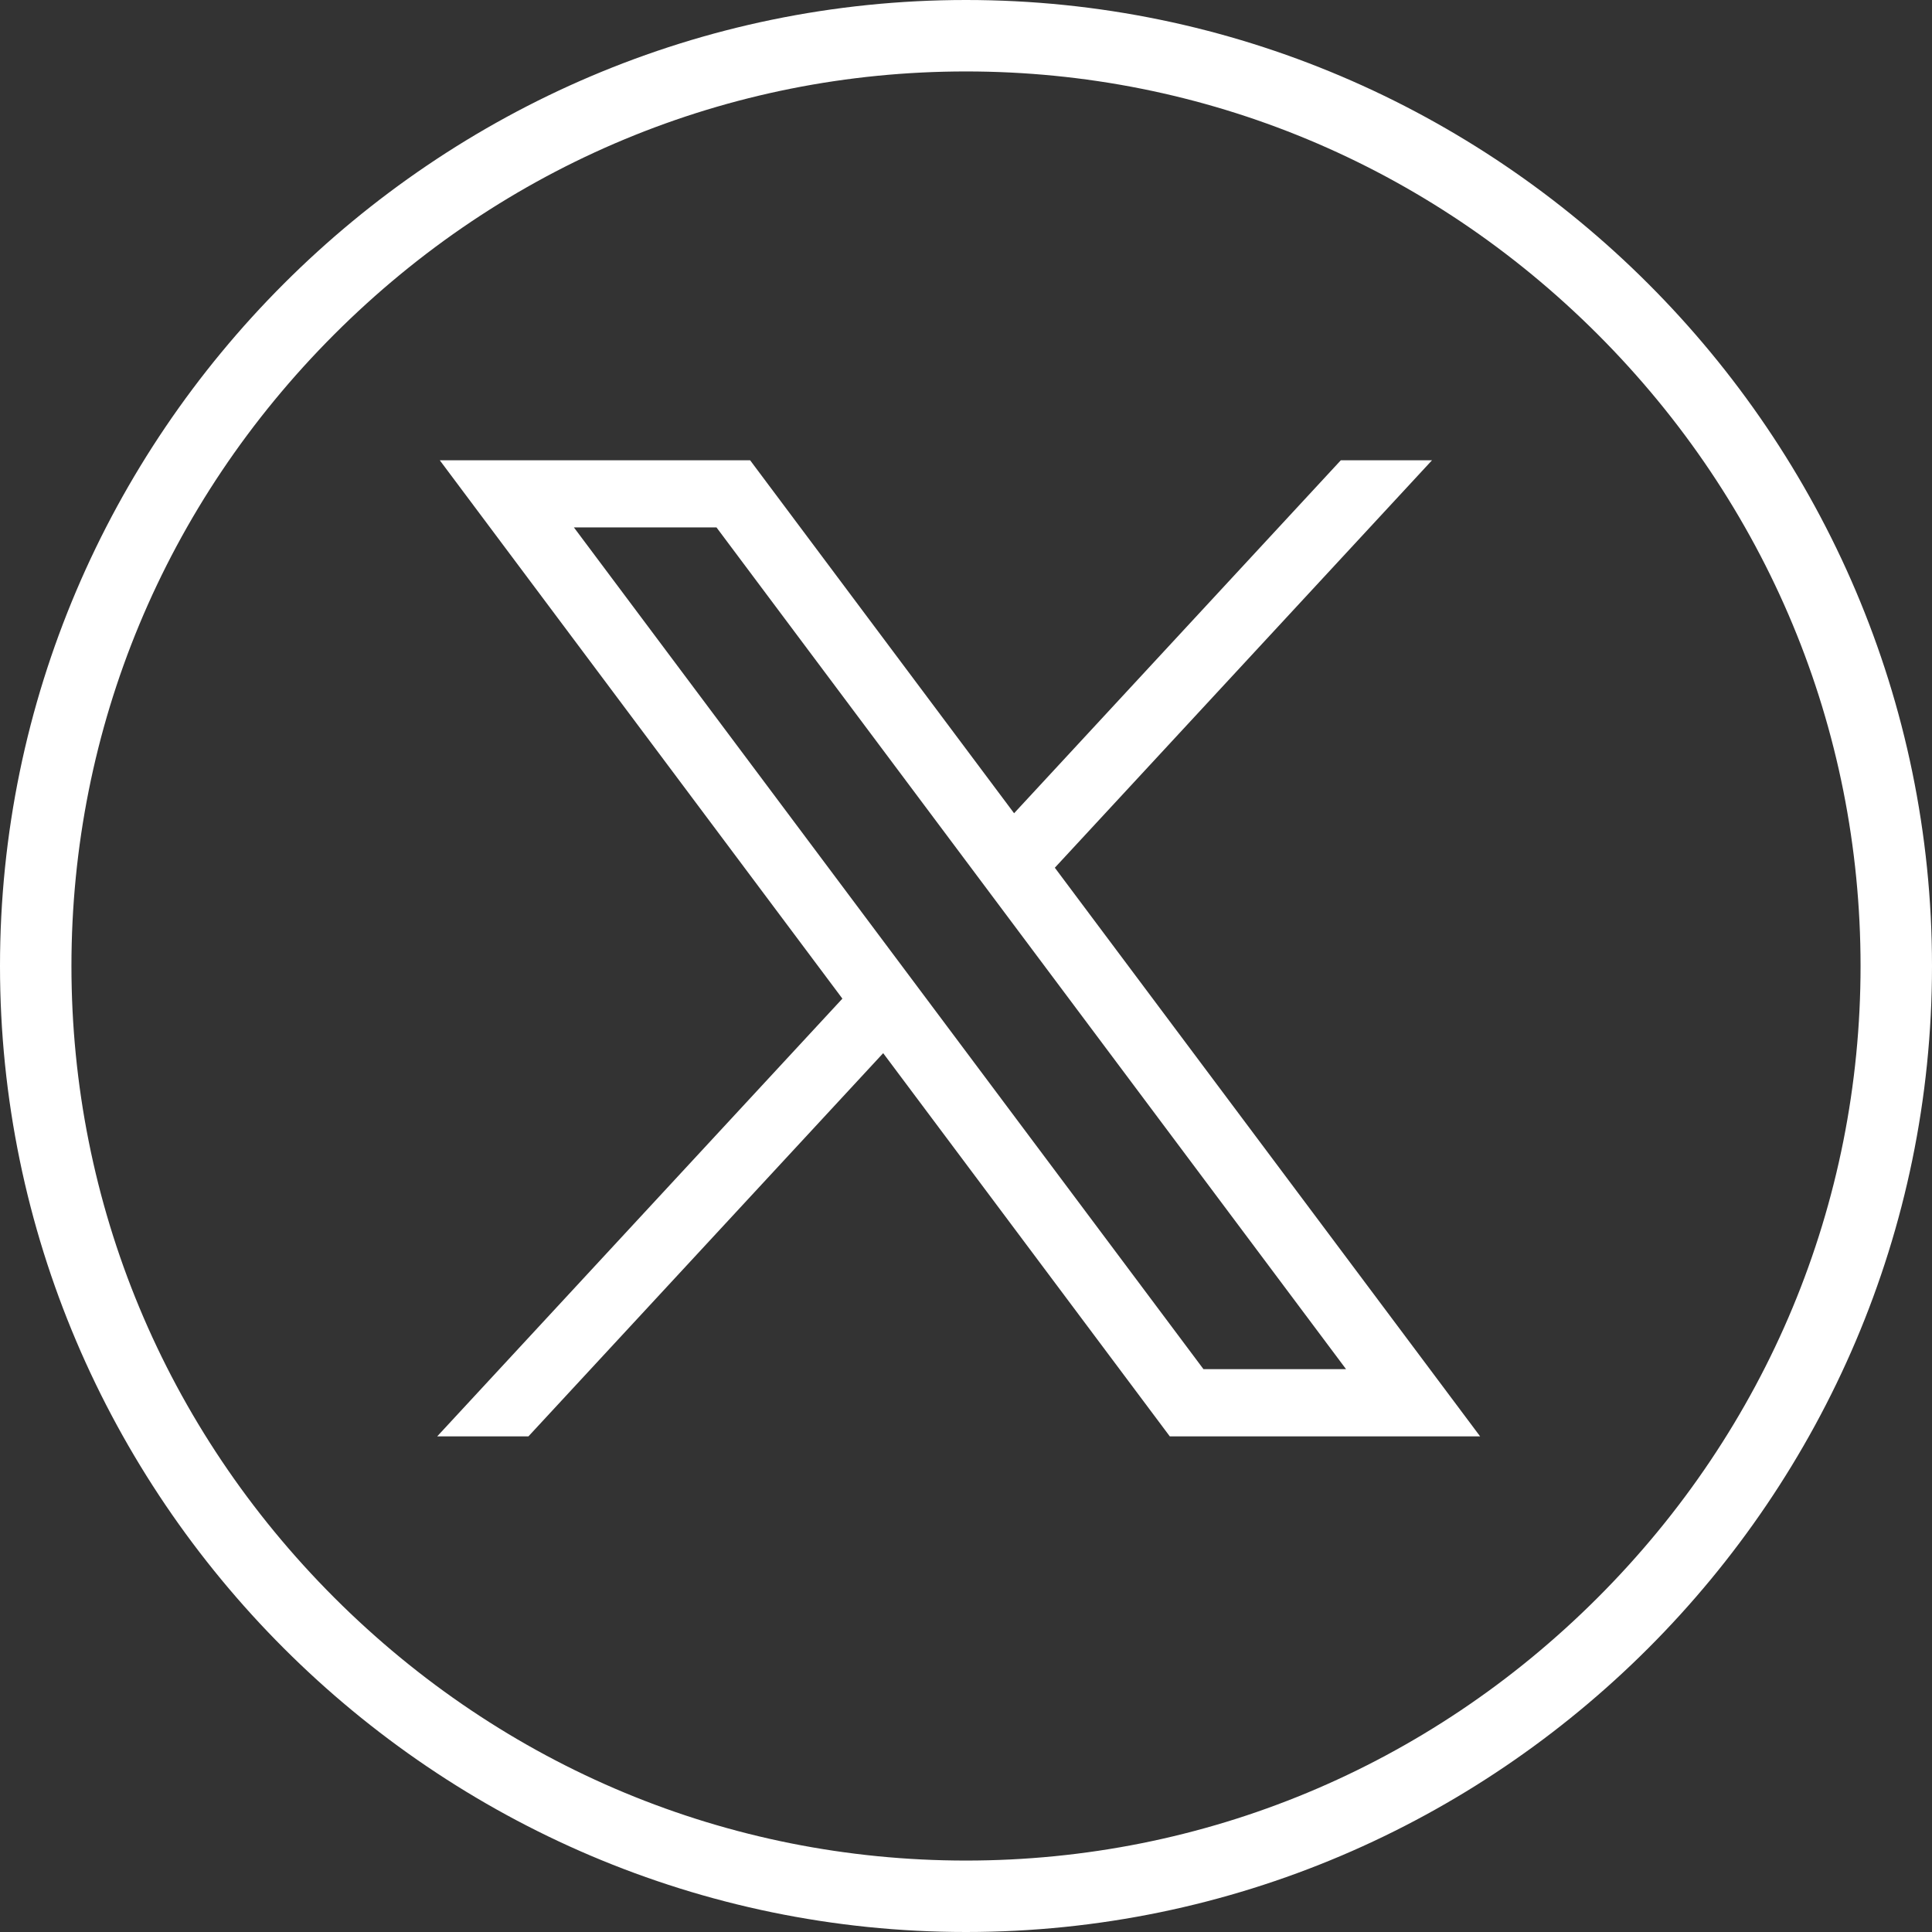 <svg xmlns="http://www.w3.org/2000/svg" fill="none" viewBox="0 0 45 45" height="45" width="45">
<rect x="0" y="0" width="45" height="45" fill="#333333" stroke="none"/>
<g clip-path="url(#clip0_16_396)">
<path fill="white" d="M22.5 1.664C28.04 1.664 33.266 3.839 37.213 7.787C41.161 11.735 43.336 16.96 43.336 22.5C43.336 28.04 41.161 33.266 37.213 37.213C33.266 41.161 28.04 43.336 22.5 43.336C16.96 43.336 11.735 41.161 7.787 37.213C3.839 33.266 1.664 28.04 1.664 22.5C1.664 16.96 3.839 11.735 7.787 7.787C11.735 3.839 16.96 1.664 22.5 1.664ZM22.5 0C10.126 0 0 10.126 0 22.5C0 34.876 10.126 45 22.5 45C34.876 45 45 34.874 45 22.5C45 10.126 34.876 0 22.5 0Z"></path>
<path fill="white" d="M10.242 10.719L19.621 23.26L10.183 33.456H12.308L20.571 24.53L27.247 33.456H34.475L24.569 20.211L33.354 10.721H31.23L23.62 18.942L17.472 10.721H10.244L10.242 10.719ZM13.367 12.284H16.688L31.352 31.89H28.031L13.367 12.284Z"></path>
</g>
<defs>
<clipPath id="clip0_16_396">
<rect fill="white" height="45" width="45"></rect>
</clipPath>
</defs>
</svg>
